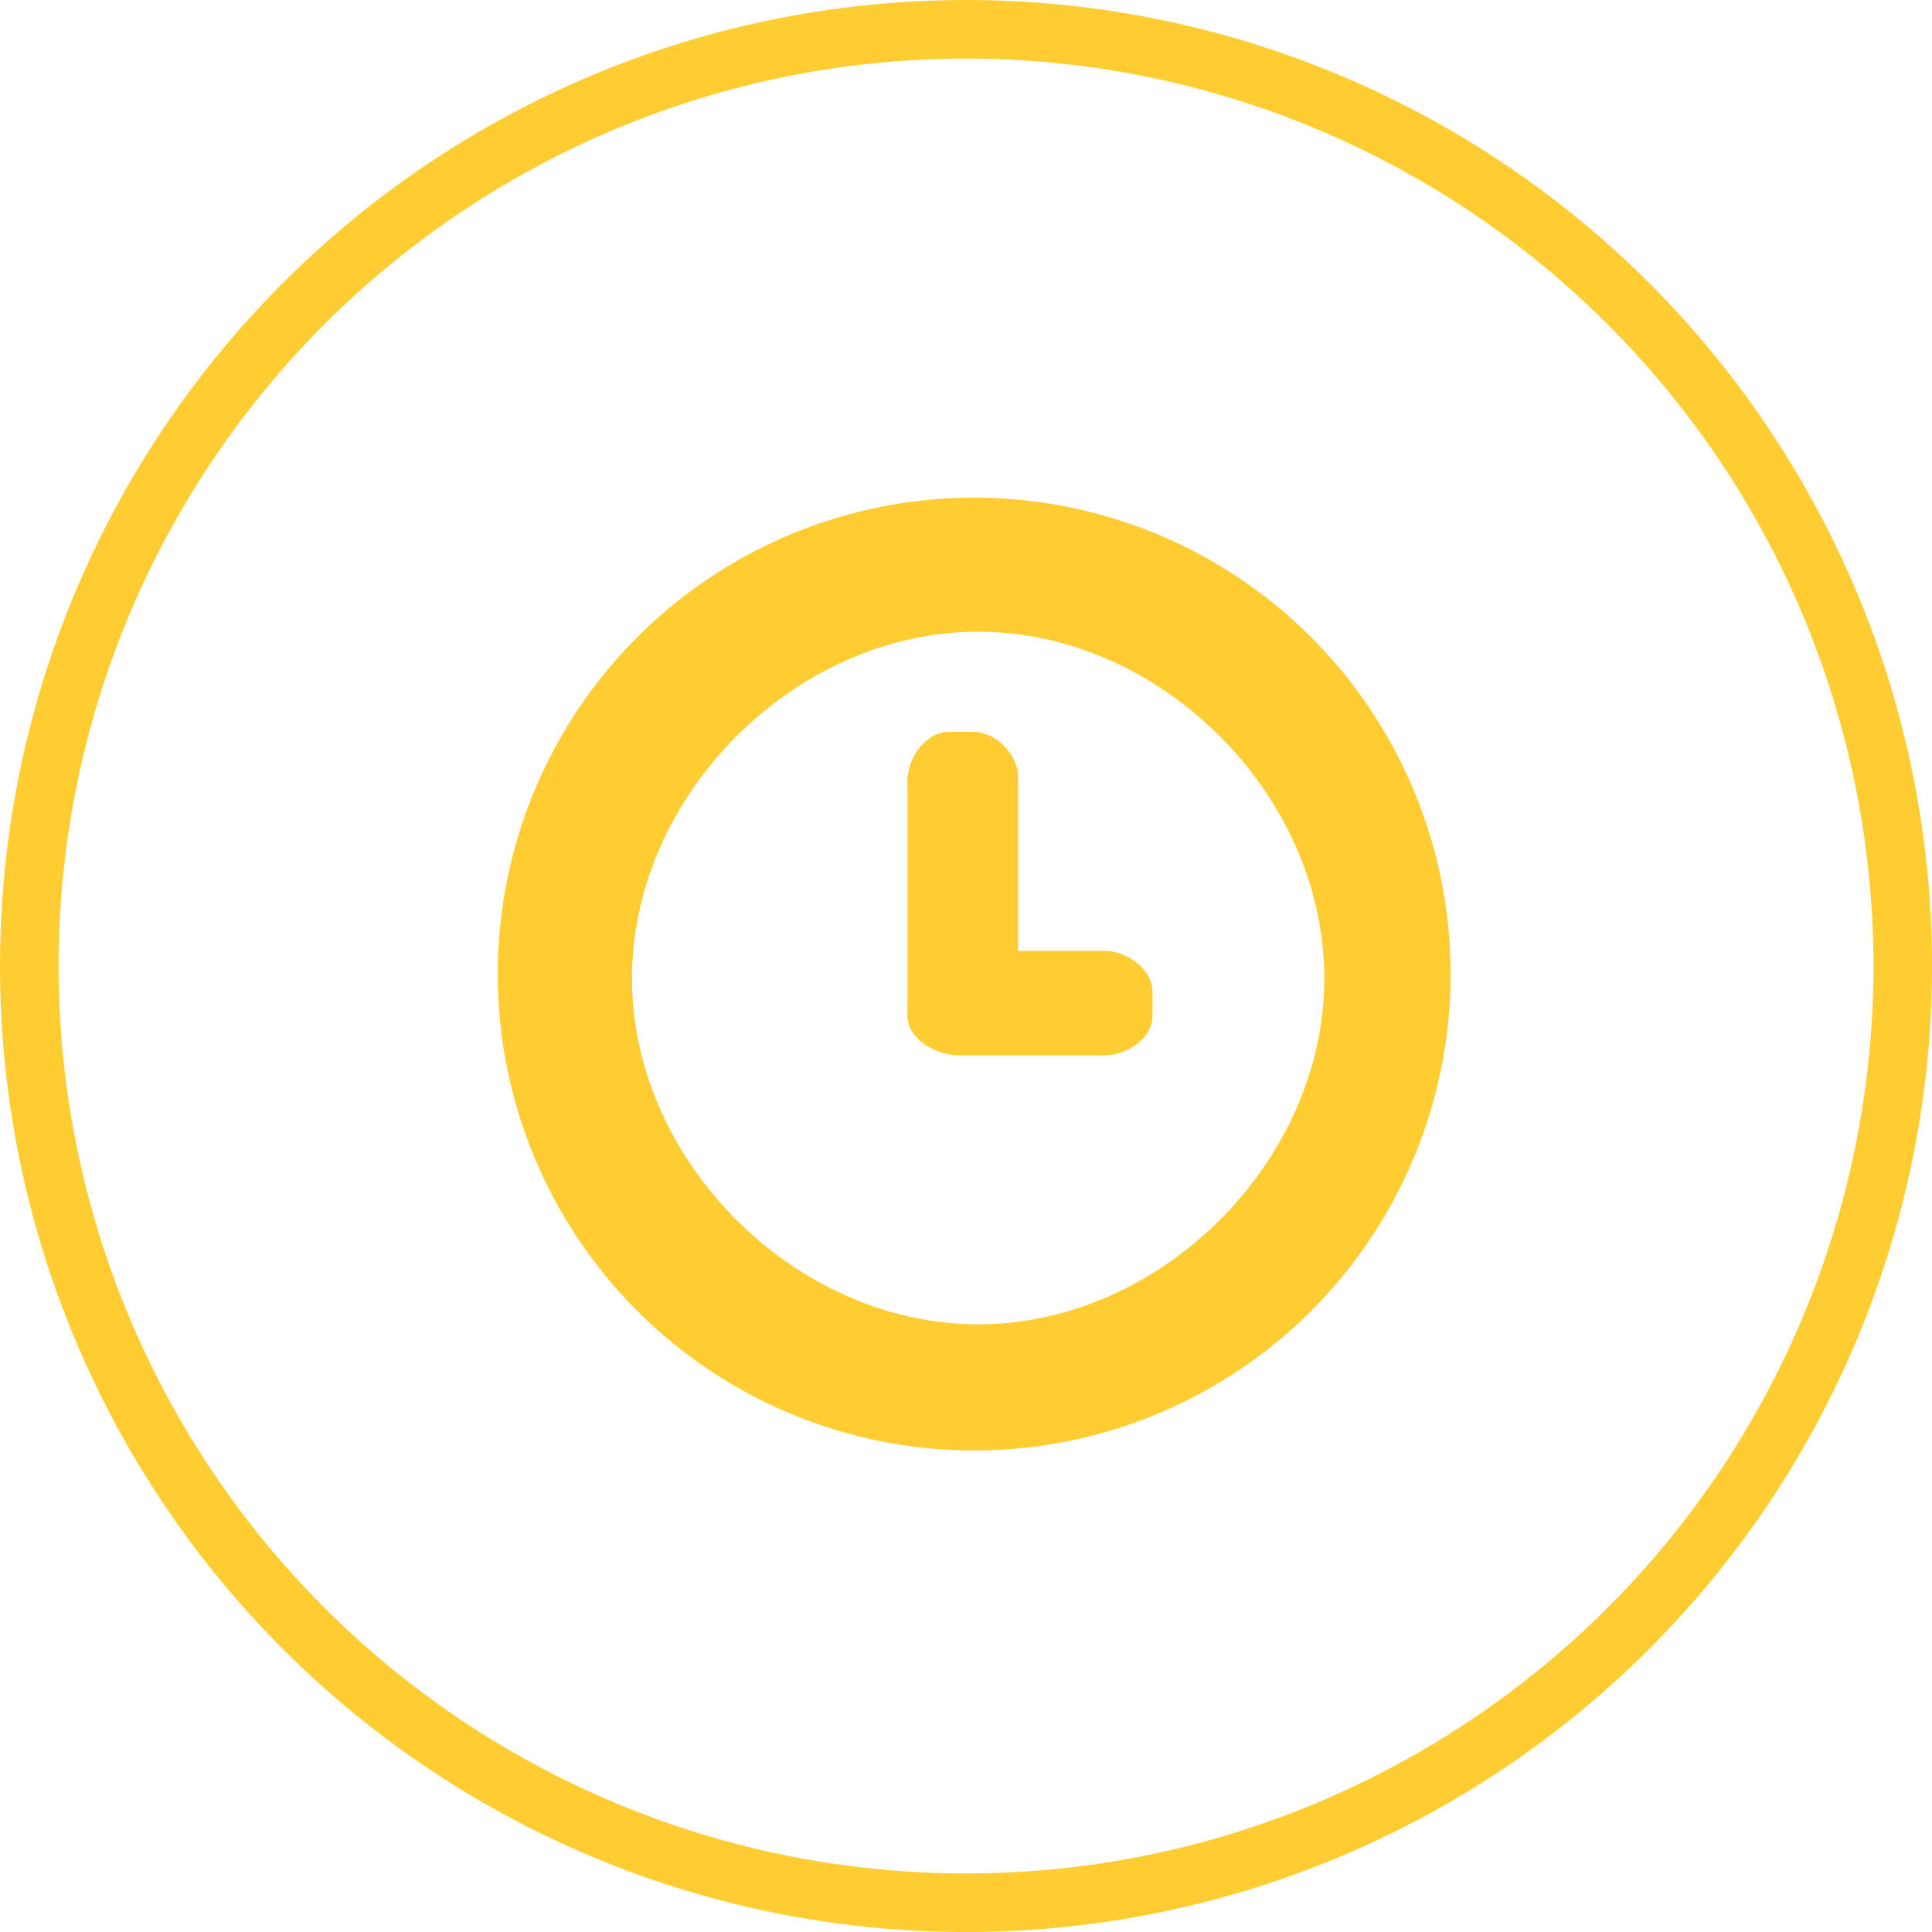 <svg xmlns="http://www.w3.org/2000/svg" width="66" height="66" viewBox="0 0 66 66"><g transform="translate(1 1)" fill="none" fill-rule="evenodd"><circle stroke="#FFCD32" stroke-width="2" cx="32" cy="32" r="32"></circle><path d="M32.42 44.24c-6.26 0-11.83-5.57-11.83-11.82 0-6.26 5.57-11.84 11.83-11.84 6.25 0 11.82 5.58 11.82 11.84 0 6.25-5.57 11.82-11.82 11.82M32.28 16a16.27 16.27 0 1 0 0 32.55 16.27 16.27 0 0 0 0-32.55" fill="#FFCD32"></path><path d="M32.25 35.05h-.5c-.79 0-1.75-.56-1.75-1.35v-8.03c0-.78.63-1.67 1.42-1.67h.82c.78 0 1.54.77 1.54 1.55v5.93h2.93c.78 0 1.66.62 1.66 1.4v.82c0 .79-.88 1.35-1.66 1.35h-4.46z" fill="#FFCD32"></path></g></svg>